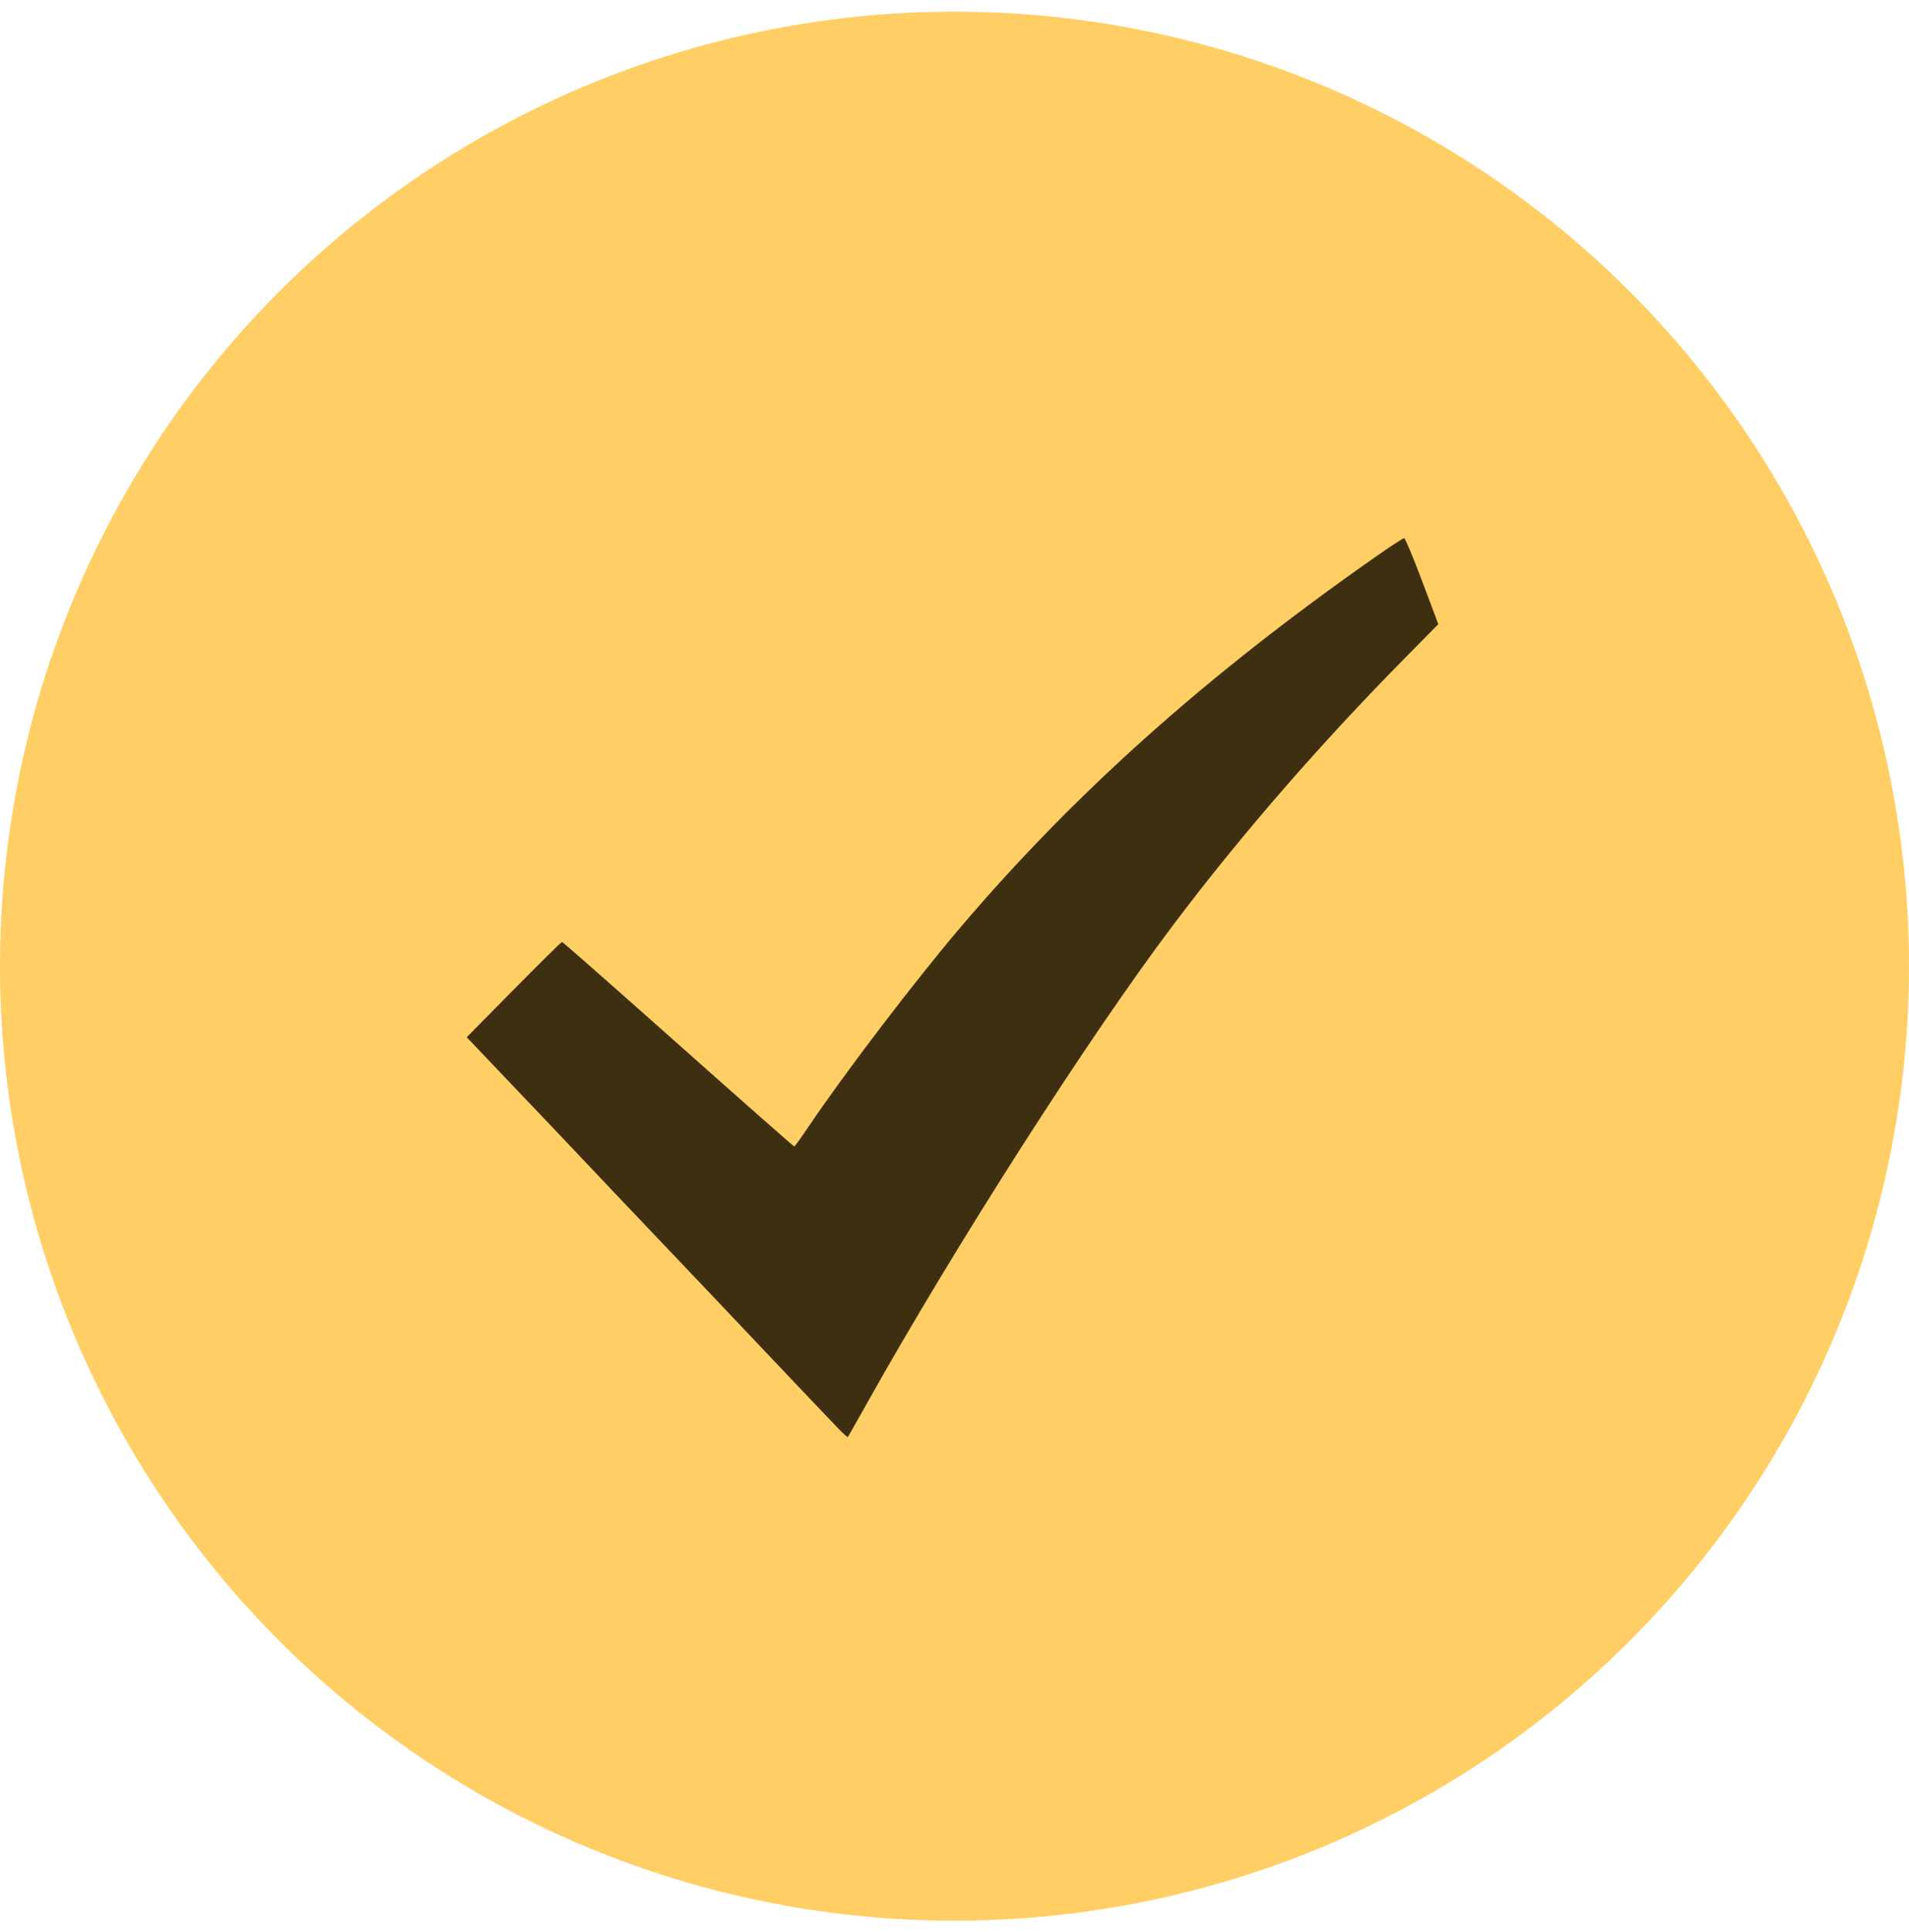 <?xml version="1.0" encoding="UTF-8"?> <svg xmlns="http://www.w3.org/2000/svg" width="82" height="83" viewBox="0 0 82 83" fill="none"><circle cx="41" cy="41.5" r="41" fill="#FFCF65"></circle><path fill-rule="evenodd" clip-rule="evenodd" d="M59.097 23.91C51.829 28.994 46.132 34.084 41.192 39.908C39.244 42.205 36.248 46.139 34.749 48.367C34.425 48.849 34.14 49.244 34.117 49.245C34.093 49.246 31.851 47.27 29.134 44.852C26.418 42.435 24.171 40.458 24.142 40.458C24.113 40.458 23.18 41.379 22.068 42.505L20.047 44.551L20.62 45.153C20.936 45.484 21.546 46.126 21.977 46.579C22.408 47.032 23.047 47.703 23.397 48.07C23.746 48.437 24.667 49.408 25.443 50.228C26.218 51.048 26.871 51.738 26.893 51.76C26.916 51.782 27.252 52.136 27.64 52.545C28.615 53.572 29.777 54.795 30.665 55.727C31.075 56.158 31.993 57.128 32.706 57.882C33.418 58.636 34.338 59.607 34.751 60.038C35.164 60.47 35.702 61.034 35.946 61.292C36.189 61.55 36.402 61.744 36.419 61.724C36.435 61.703 36.815 61.033 37.263 60.234C41.09 53.407 46.783 44.518 50.407 39.712C53.312 35.86 56.688 31.973 60.373 28.238L61.782 26.81L61.088 24.963C60.706 23.948 60.358 23.116 60.314 23.115C60.27 23.114 59.723 23.472 59.097 23.91Z" fill="#3E2F10"></path></svg> 